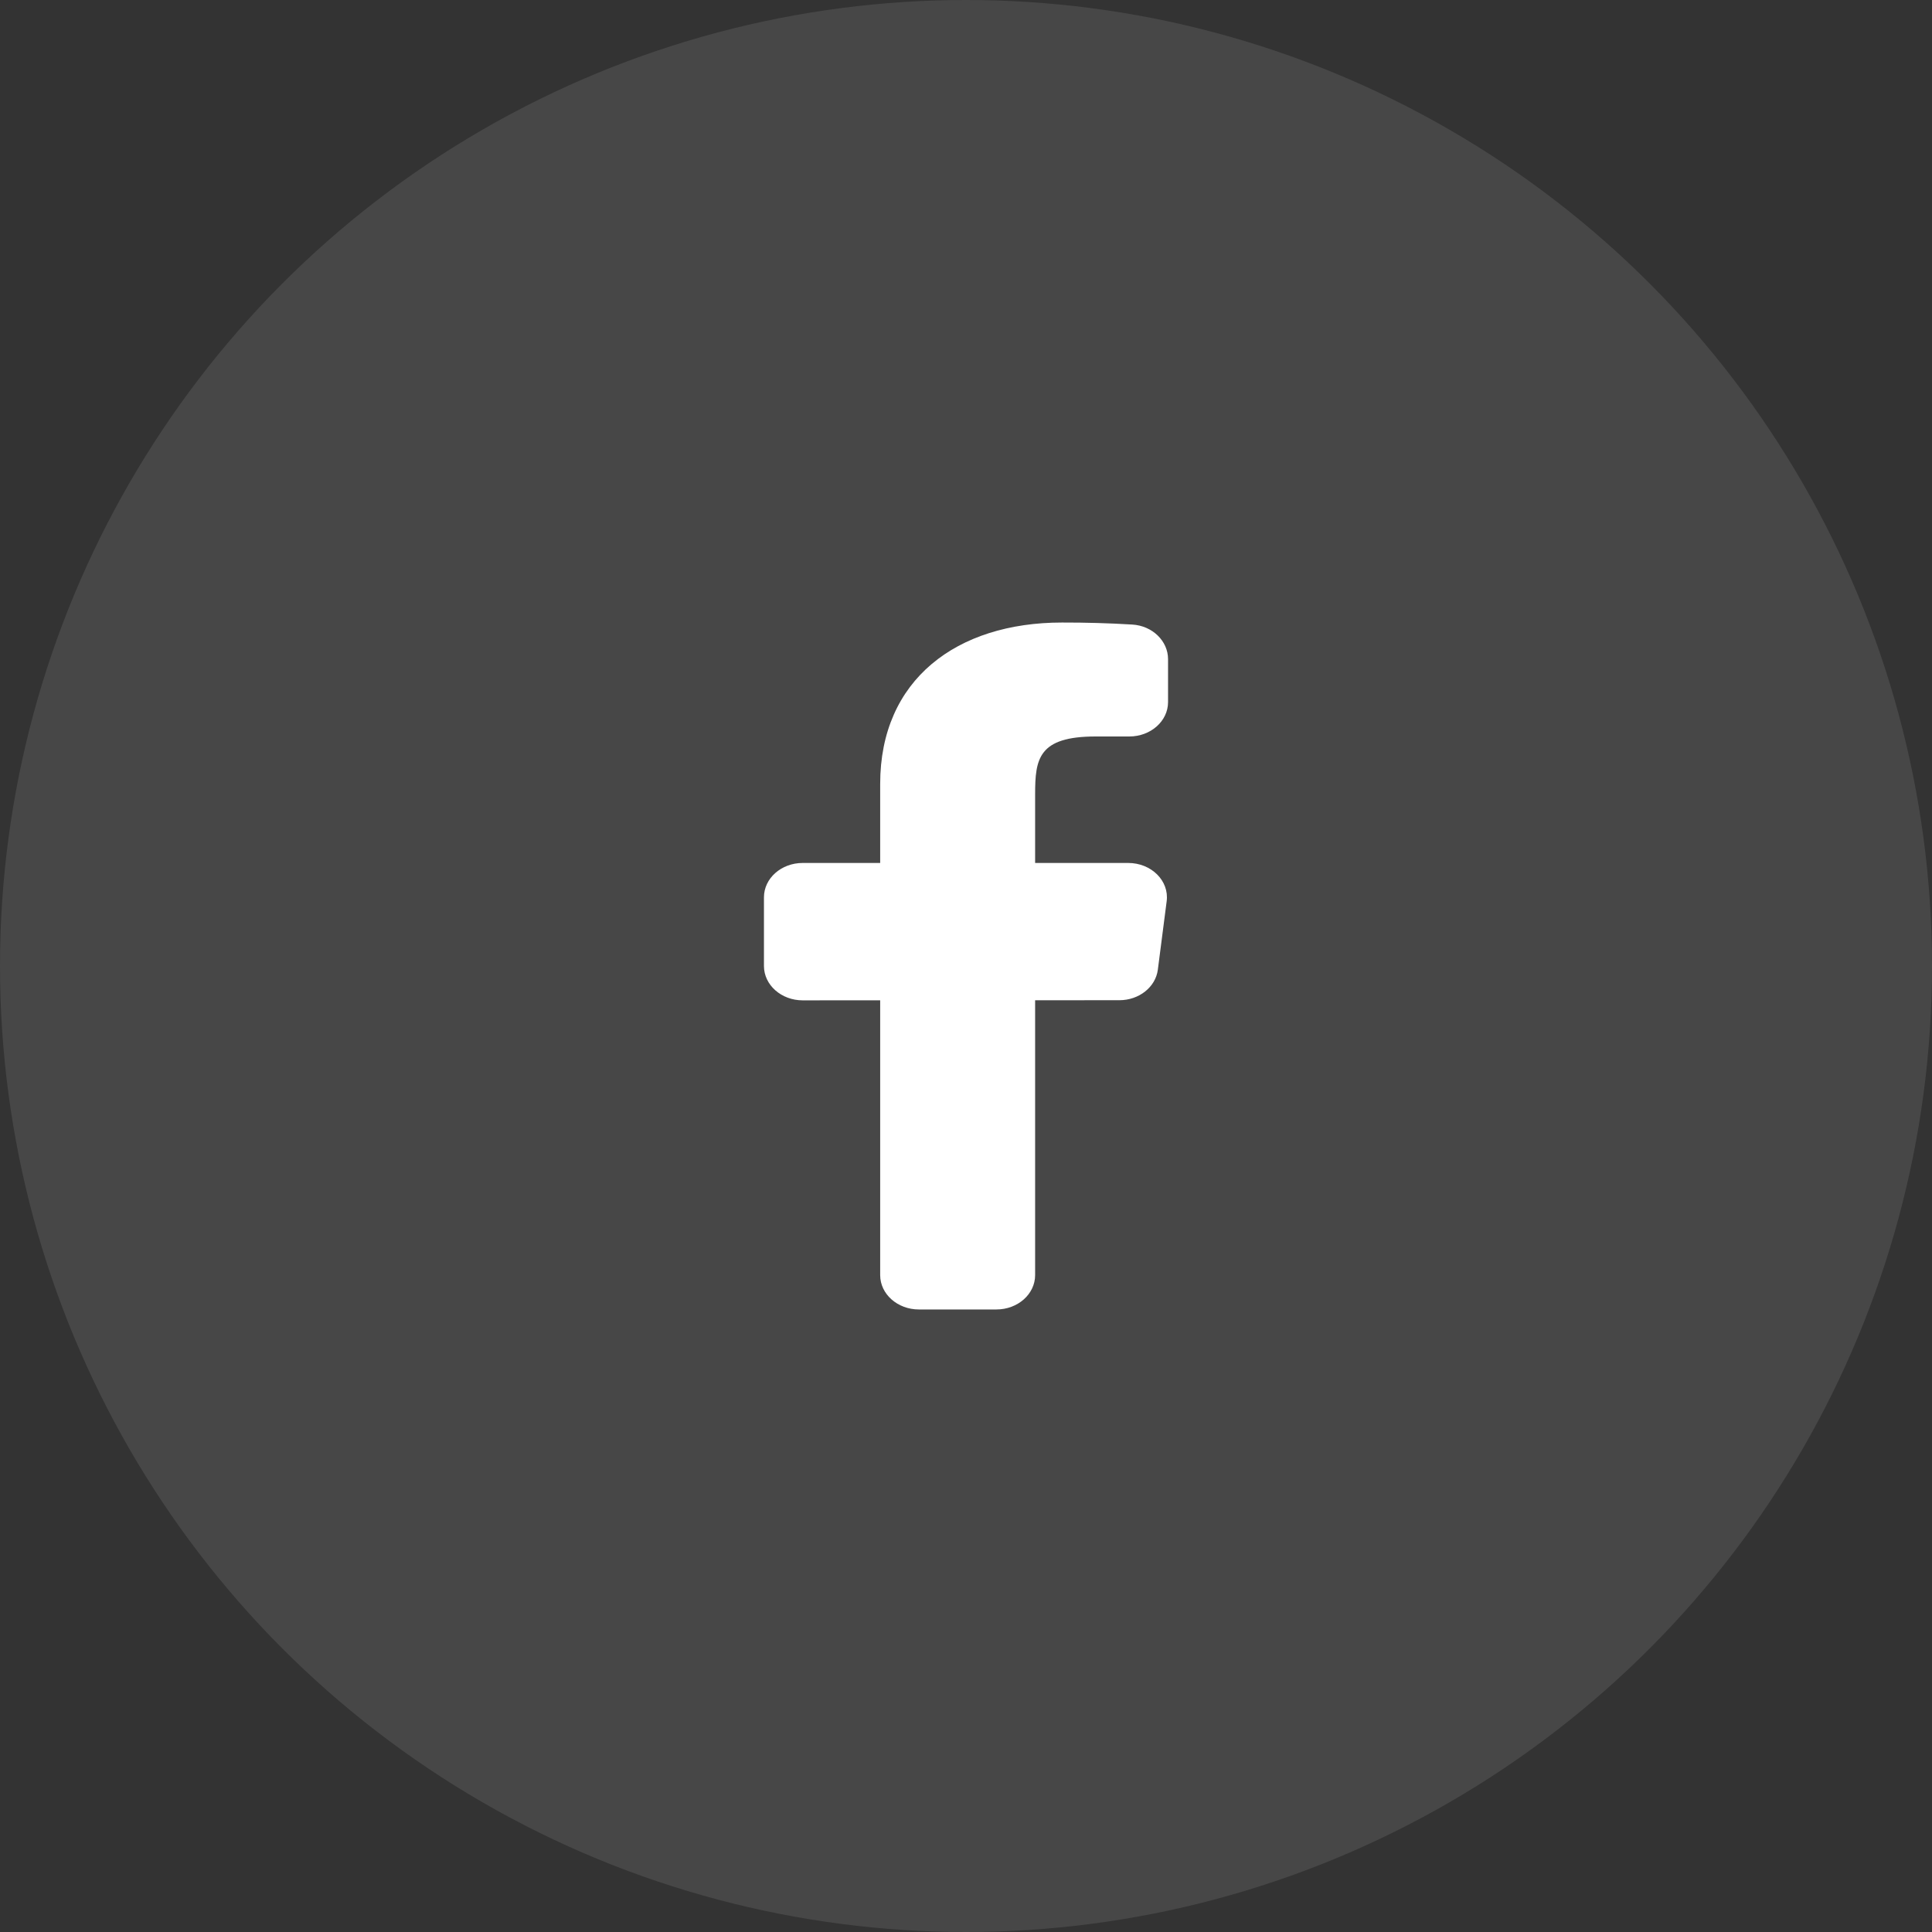<svg width="45" height="45" viewBox="0 0 45 45" fill="none" xmlns="http://www.w3.org/2000/svg">
<rect x="0" y="0" width="45" height="45" fill="#333333" stroke="none"/>
<circle cx="22.5" cy="22.5" r="22.5" fill="white" fill-opacity="0.1"/>
<path d="M26.278 20.1H24.11V18.5C24.11 17.674 24.186 17.154 25.52 17.154H26.304C26.802 17.154 27.206 16.796 27.206 16.354V15.351C27.206 14.933 26.844 14.575 26.373 14.547C25.828 14.514 25.282 14.499 24.735 14.5C22.288 14.5 20.501 15.826 20.501 18.259V20.1H18.696C18.198 20.1 17.794 20.458 17.794 20.9V22.5C17.794 22.942 18.198 23.3 18.696 23.3L20.501 23.299V29.7C20.501 30.142 20.905 30.5 21.403 30.5H23.208C23.706 30.5 24.11 30.142 24.11 29.7V23.298L26.072 23.297C26.53 23.297 26.915 22.992 26.968 22.588L27.174 20.991C27.236 20.517 26.818 20.1 26.278 20.1Z" fill="white"/>
</svg>

